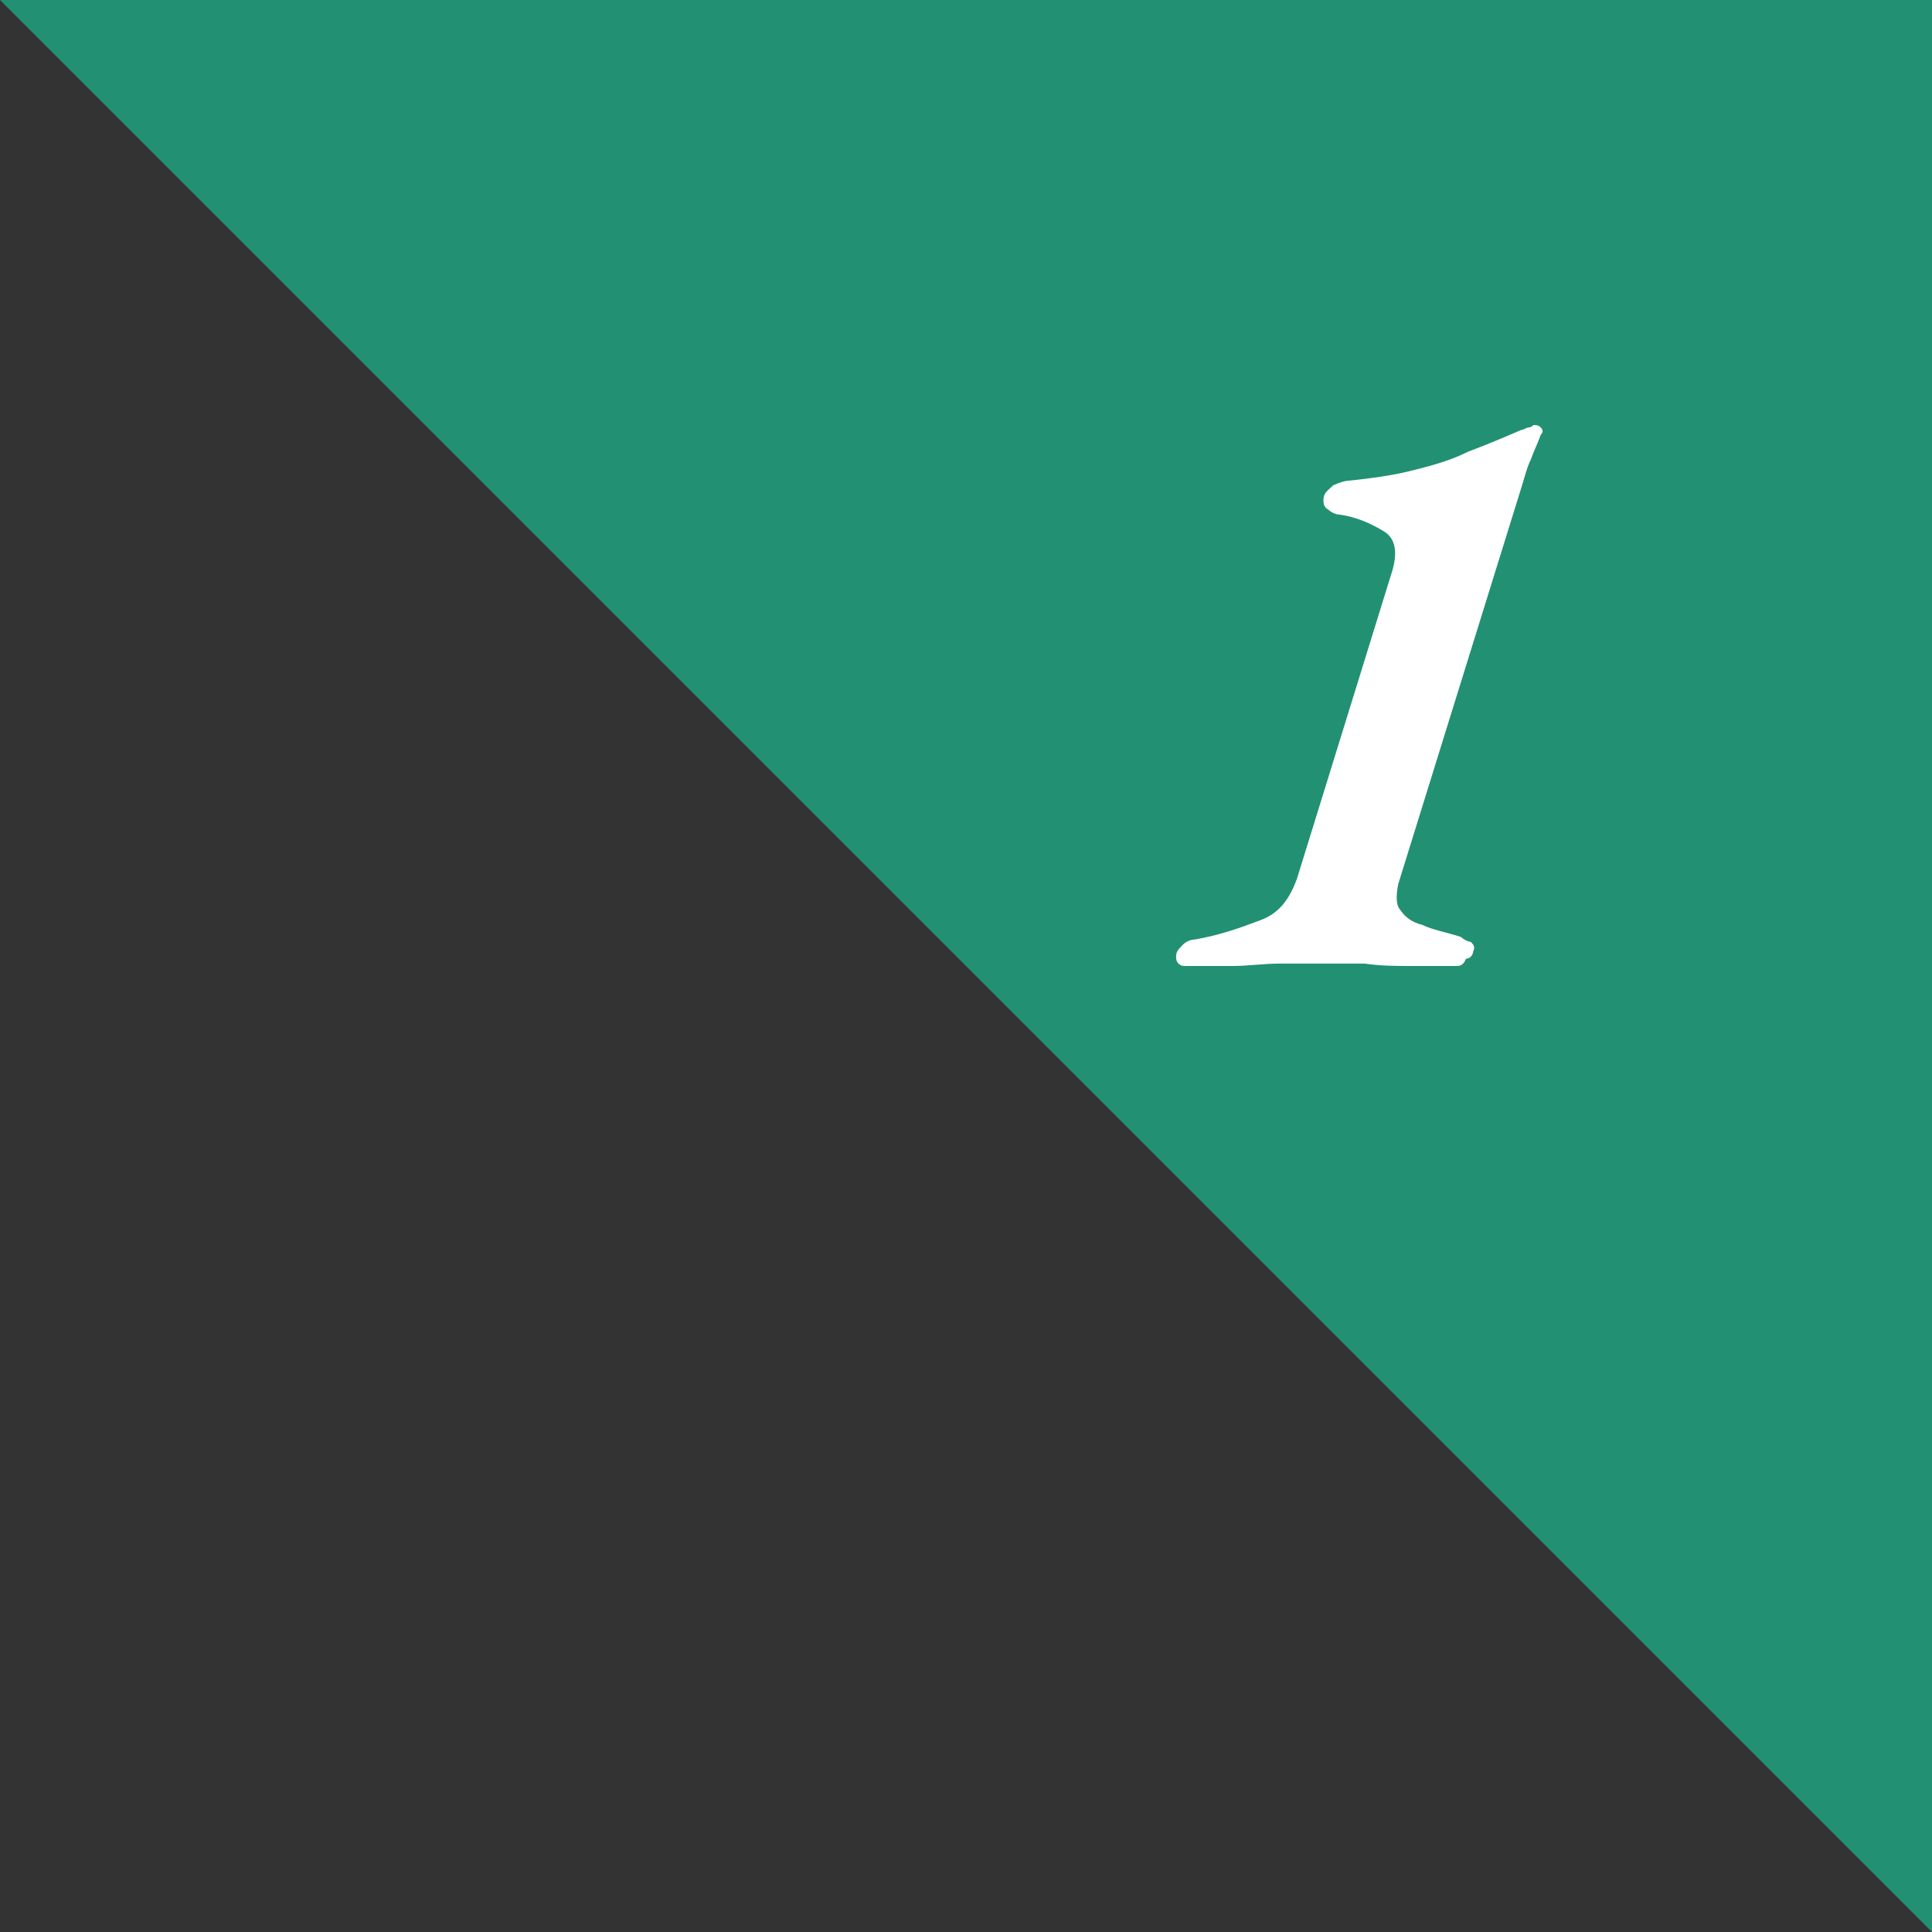 <?xml version="1.0" encoding="utf-8"?>
<!-- Generator: Adobe Illustrator 26.3.1, SVG Export Plug-In . SVG Version: 6.00 Build 0)  -->
<svg version="1.1" id="レイヤー_1" xmlns="http://www.w3.org/2000/svg" xmlns:xlink="http://www.w3.org/1999/xlink" x="0px"
	 y="0px" viewBox="0 0 80 80" style="enable-background:new 0 0 80 80;" xml:space="preserve">
<rect x="0" y="0" width="80" height="80" fill="#333333" stroke="none"/>
<style type="text/css">
	.st0{fill:#229073;}
	.st1{fill:#FFFFFF;}
</style>
<polygon class="st0" points="0,0 80,0 80,80 "/>
<path class="st1" d="M49.1,40c-0.1,0-0.2,0-0.3-0.1s-0.1-0.2-0.1-0.3c0-0.2,0.1-0.3,0.3-0.5c0.1-0.1,0.3-0.2,0.5-0.2
	c1.1-0.2,1.9-0.5,2.7-0.8s1.2-0.9,1.5-1.7l3.9-12.6c0.3-0.9,0.2-1.5-0.3-1.8s-1.1-0.6-1.9-0.7c-0.1,0-0.3-0.1-0.4-0.2
	c-0.2-0.1-0.2-0.3-0.2-0.4c0-0.3,0.2-0.4,0.4-0.6c0.2-0.1,0.5-0.2,0.7-0.2c0.9-0.1,1.7-0.2,2.5-0.4c0.8-0.2,1.6-0.4,2.4-0.8
	c0.8-0.3,1.5-0.6,2.2-0.9c0.1,0,0.2-0.1,0.3-0.1s0.2-0.1,0.2-0.1c0.1,0,0.2,0,0.3,0.1s0.1,0.2,0,0.3c-0.1,0.3-0.3,0.7-0.4,1
	c-0.2,0.4-0.3,0.9-0.5,1.5l-5,16.1c-0.1,0.5-0.1,0.9,0.1,1.1c0.2,0.3,0.5,0.5,0.9,0.6c0.4,0.2,1,0.3,1.6,0.5
	c0.1,0.1,0.3,0.2,0.4,0.2c0.1,0.1,0.2,0.2,0.1,0.4c0,0.1-0.1,0.3-0.3,0.3C60.6,40,60.4,40,60.3,40c-0.5,0-1.1,0-1.8,0s-1.3,0-2-0.1
	c-0.7,0-1.2,0-1.7,0s-1.1,0-1.8,0S51.7,40,51,40S49.7,40,49.1,40z"/>
</svg>
